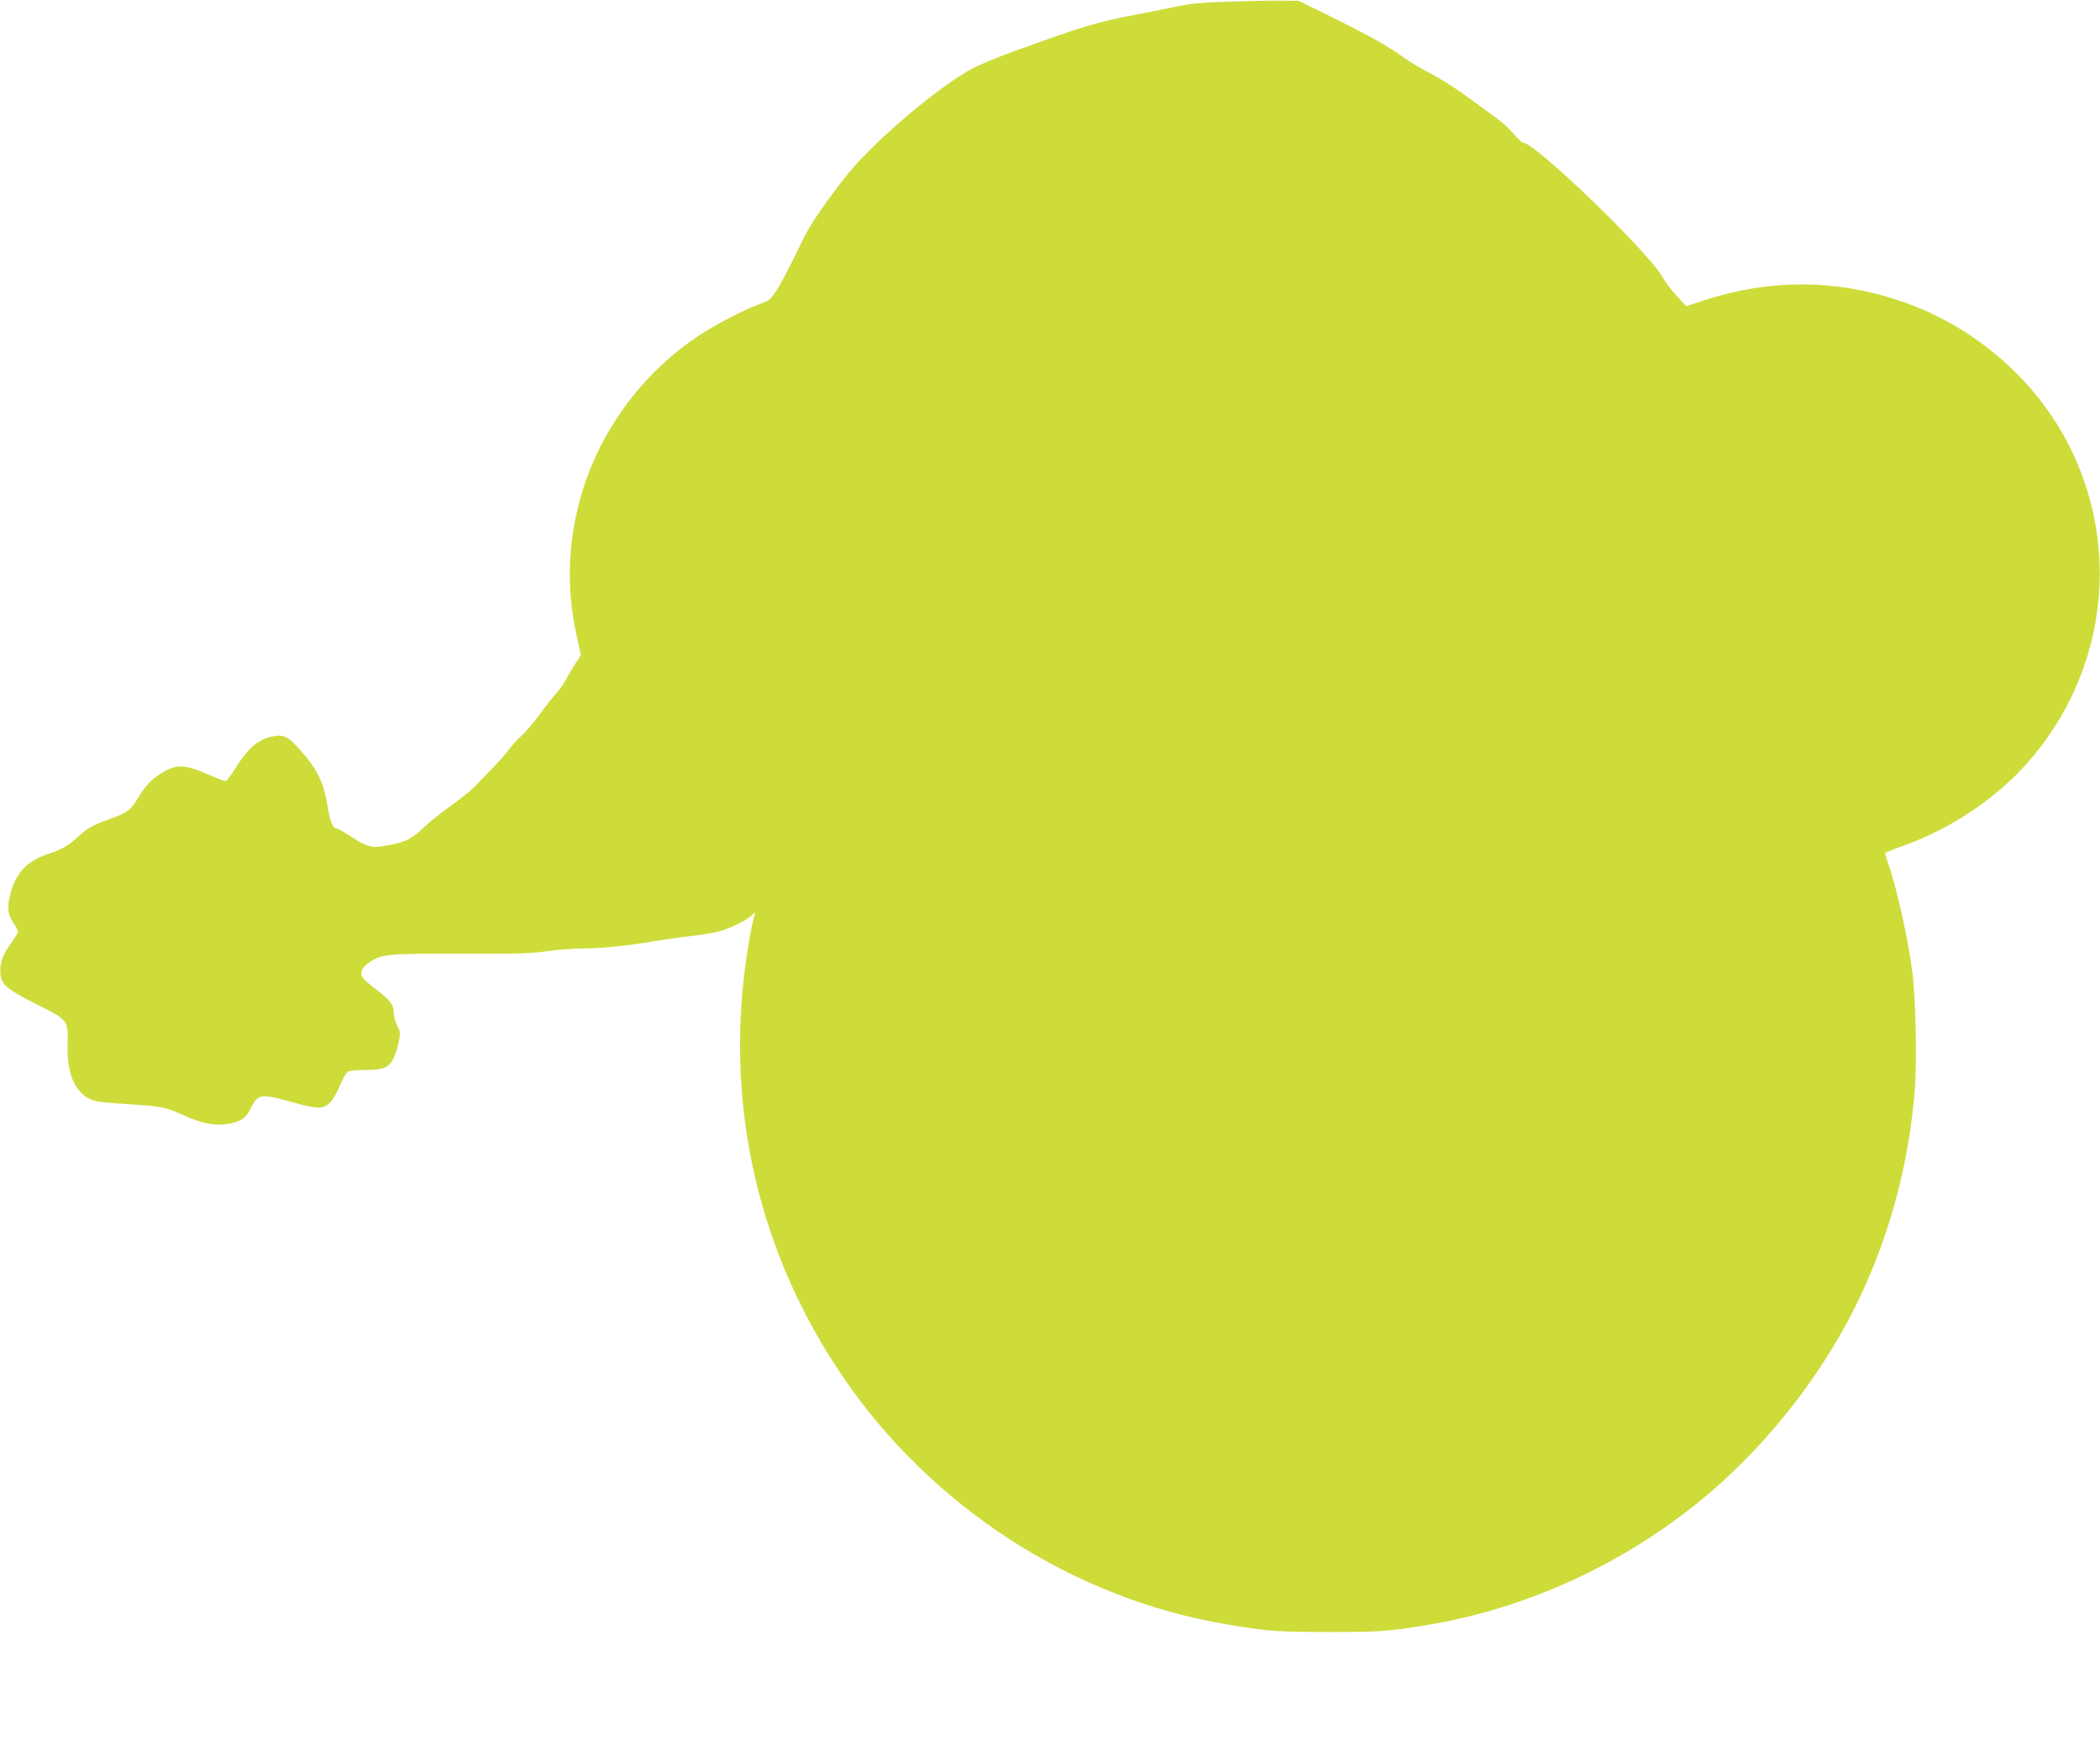 <?xml version="1.0" standalone="no"?>
<!DOCTYPE svg PUBLIC "-//W3C//DTD SVG 20010904//EN"
 "http://www.w3.org/TR/2001/REC-SVG-20010904/DTD/svg10.dtd">
<svg version="1.0" xmlns="http://www.w3.org/2000/svg"
 width="1280pt" height="1070pt" viewBox="0 0 1280 1070"
 preserveAspectRatio="xMidYMid meet">
<g transform="translate(0,1070) scale(0.1,-0.1)"
fill="#cddc39" stroke="none">
<path d="M7495 10690 c-169 -5 -234 -11 -335 -32 -69 -15 -177 -36 -240 -48
-225 -42 -322 -71 -727 -218 -105 -38 -227 -88 -269 -111 -207 -112 -593 -439
-757 -642 -122 -152 -226 -303 -268 -389 -97 -200 -133 -268 -167 -322 -33
-51 -44 -60 -97 -79 -97 -35 -273 -126 -375 -194 -377 -250 -647 -642 -744
-1076 -57 -254 -57 -504 0 -758 l25 -113 -34 -52 c-19 -29 -45 -72 -57 -97
-12 -24 -41 -64 -64 -89 -22 -25 -68 -83 -101 -129 -33 -46 -82 -103 -110
-128 -27 -25 -61 -62 -75 -83 -14 -20 -58 -70 -98 -111 -40 -41 -89 -92 -110
-114 -21 -22 -85 -73 -142 -114 -58 -41 -132 -100 -165 -132 -72 -68 -105 -86
-193 -105 -122 -25 -147 -21 -241 41 -46 30 -89 55 -97 55 -25 0 -43 44 -59
145 -20 129 -61 216 -151 318 -81 94 -110 111 -167 102 -103 -18 -160 -65
-247 -204 -24 -39 -50 -71 -56 -71 -7 0 -58 20 -115 45 -150 64 -202 60 -316
-25 -34 -27 -66 -64 -94 -110 -52 -87 -68 -101 -175 -139 -114 -41 -136 -54
-199 -111 -57 -52 -103 -79 -170 -100 -136 -43 -207 -115 -241 -245 -22 -81
-18 -126 16 -176 16 -24 30 -50 30 -56 0 -7 -20 -40 -45 -74 -51 -70 -69 -124
-62 -189 7 -62 47 -94 226 -183 186 -93 187 -94 183 -237 -5 -163 33 -271 115
-326 40 -26 68 -31 273 -44 188 -12 211 -17 333 -72 100 -45 178 -60 255 -47
79 12 113 36 144 101 40 83 58 85 267 27 141 -39 175 -38 215 5 17 18 44 65
60 105 16 39 37 76 47 81 10 6 56 10 104 10 111 0 146 14 174 72 11 24 26 69
32 101 10 51 10 60 -10 97 -11 22 -21 58 -21 79 0 48 -22 77 -108 142 -36 27
-72 58 -80 70 -21 30 -8 62 38 94 74 51 117 55 560 53 332 -1 426 1 520 15 63
9 162 17 220 17 110 0 297 19 440 45 47 8 144 22 215 30 72 8 155 22 185 31
69 20 164 68 192 96 l21 21 -7 -29 c-15 -57 -37 -181 -51 -284 -122 -890 83
-1767 586 -2510 542 -802 1410 -1363 2349 -1519 250 -42 302 -46 620 -46 310
0 359 3 590 41 634 103 1250 392 1745 819 376 325 699 749 906 1190 185 395
295 814 330 1253 14 174 6 568 -16 727 -29 214 -91 492 -145 650 -11 32 -20
61 -20 65 0 4 48 24 108 45 290 102 570 290 765 512 458 523 564 1254 273
1878 -203 434 -595 779 -1062 934 -388 130 -790 130 -1180 3 l-116 -38 -59 64
c-32 35 -71 87 -87 116 -88 154 -775 816 -847 816 -7 0 -33 24 -59 54 -25 30
-70 71 -99 92 -28 21 -109 80 -179 131 -70 52 -173 117 -230 146 -57 29 -132
74 -167 100 -84 62 -214 135 -446 249 l-189 93 -106 1 c-58 1 -199 -2 -315 -6z"/>
</g>
</svg>
